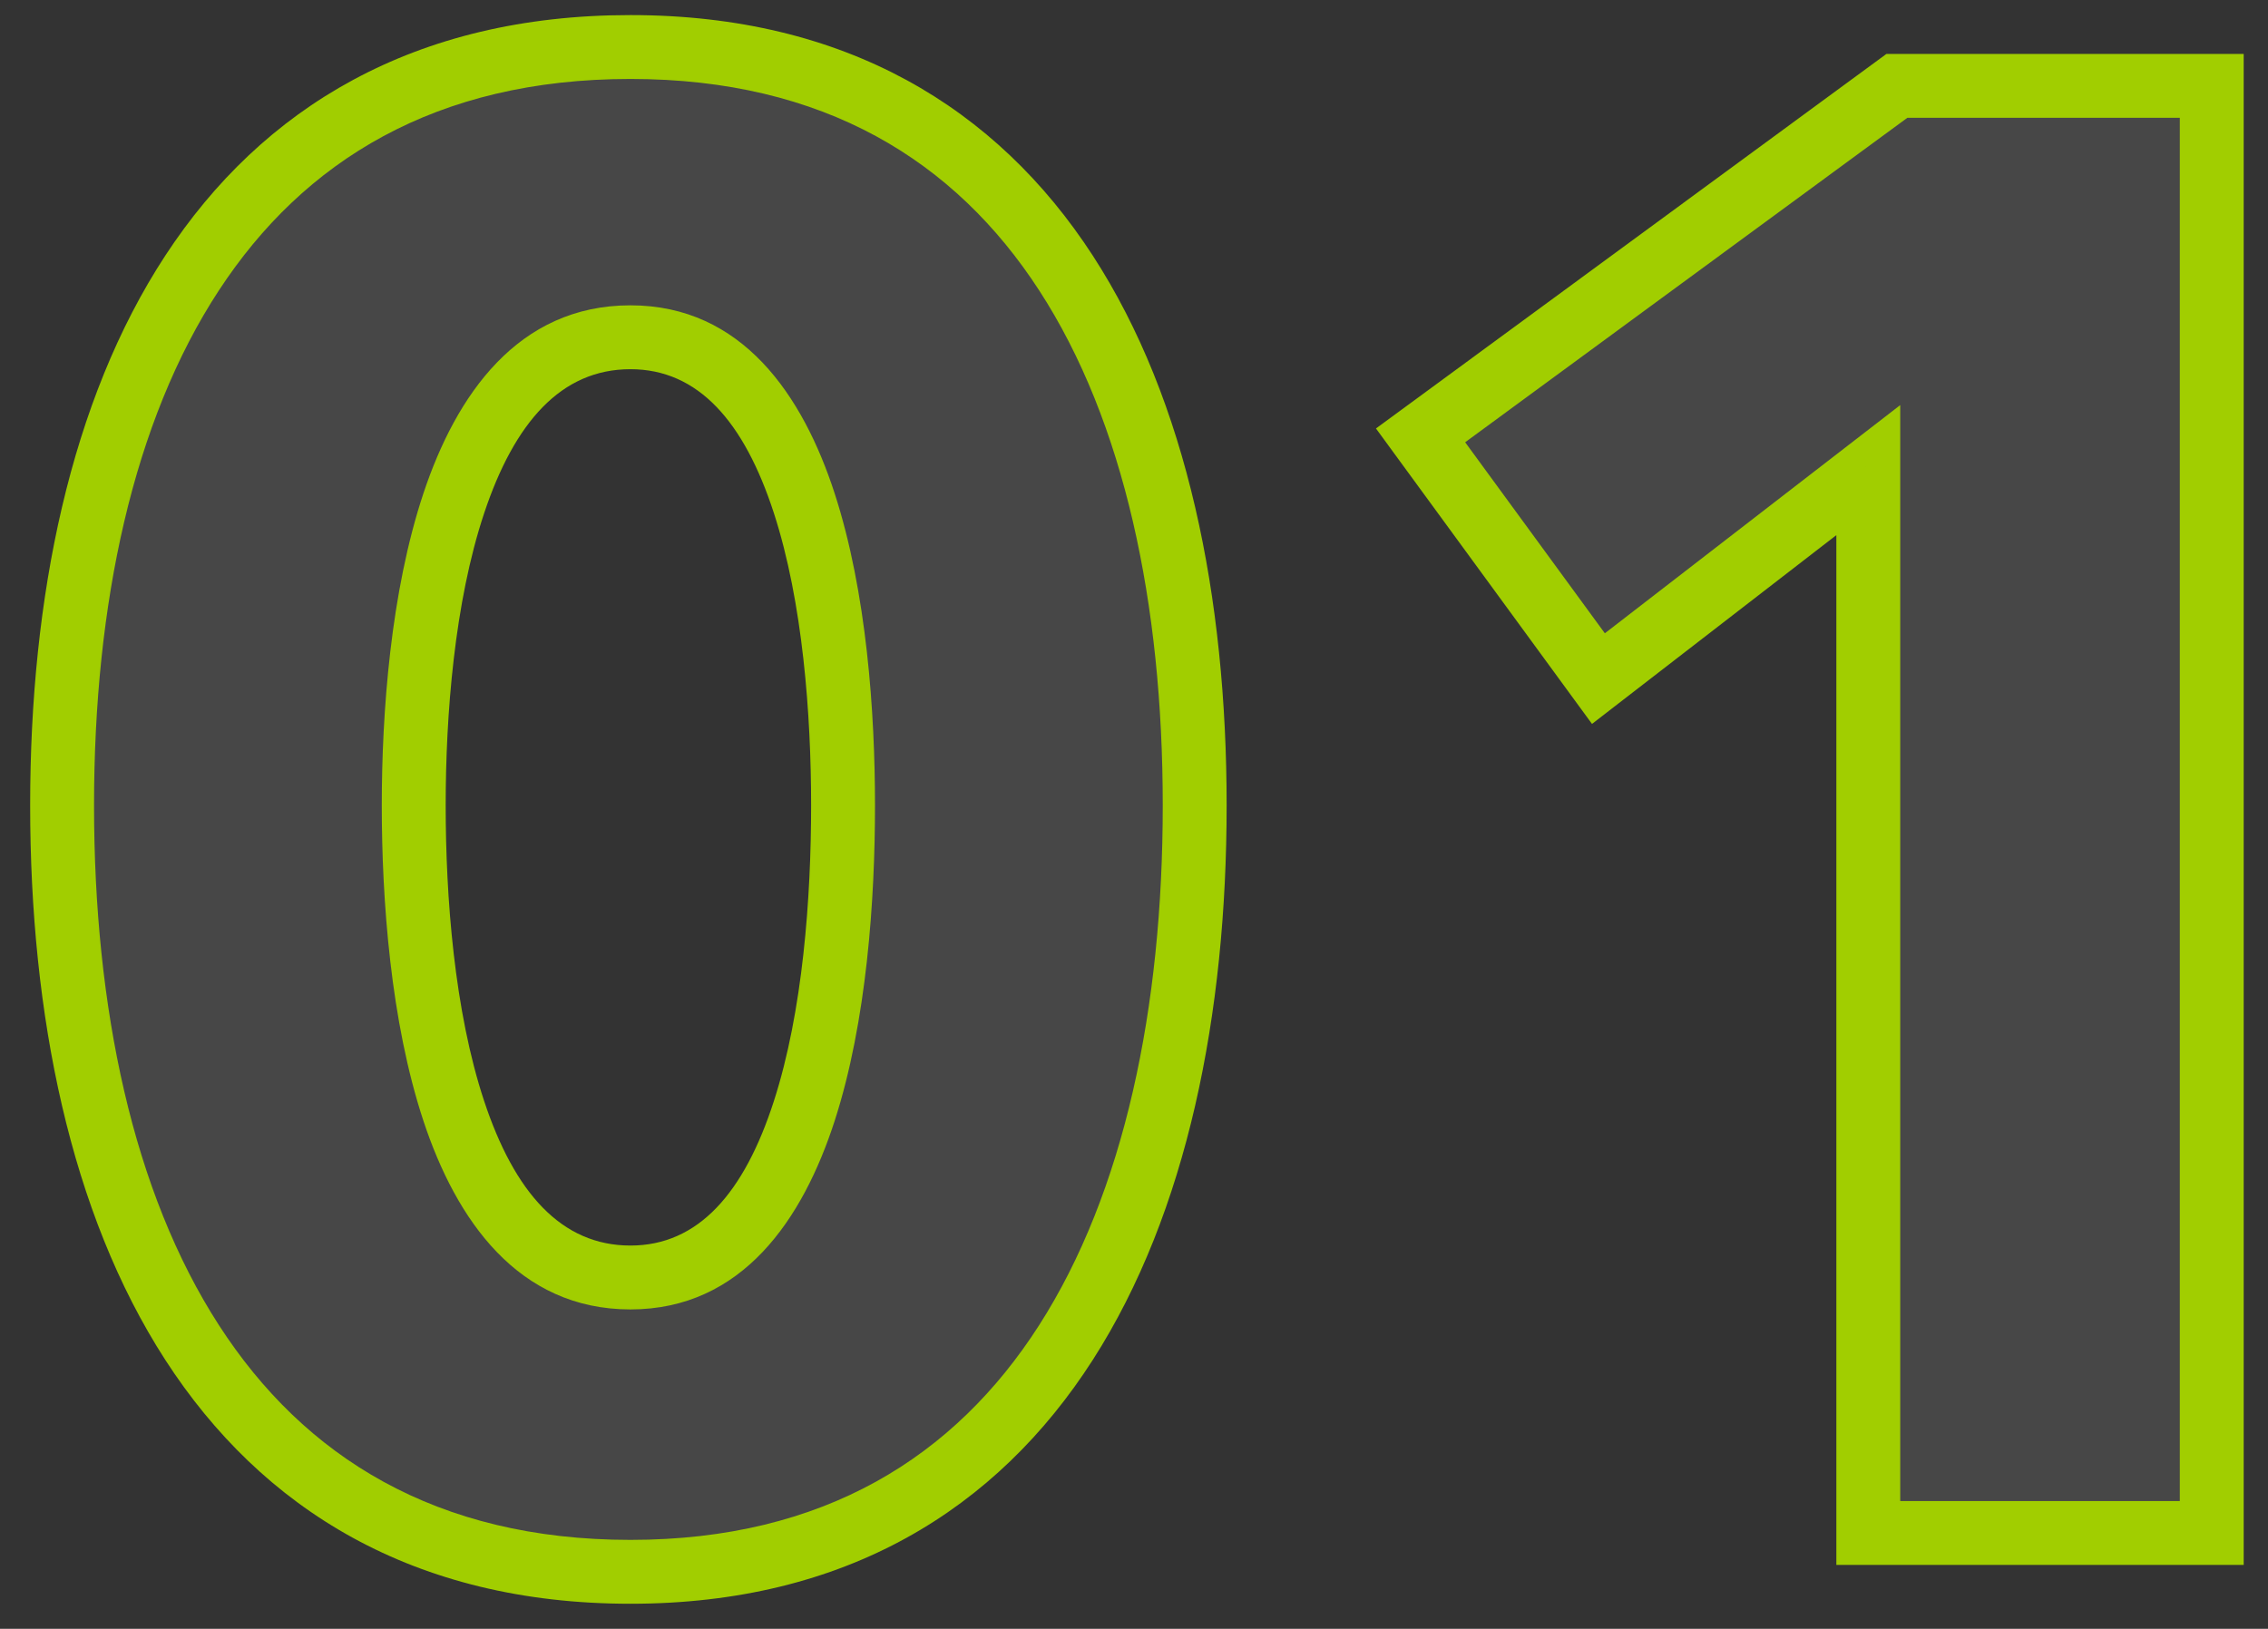 <?xml version="1.0" encoding="UTF-8"?> <svg xmlns="http://www.w3.org/2000/svg" width="71" height="51" viewBox="0 0 71 51" fill="none"><rect x="0" y="0" width="71" height="51" fill="#333333" stroke="none"/><mask id="path-1-outside-1_197_473" maskUnits="userSpaceOnUse" x="-4.90094e-07" y="-4.0981e-07" width="71" height="51" fill="black"><rect fill="white" x="-4.90094e-07" y="-4.0981e-07" width="71" height="51"></rect><path d="M37.4 25.216C37.4 38.08 32.536 49.216 19.736 49.216C6.872 49.216 1.944 38.08 1.944 25.216C1.944 12.416 6.872 1.472 19.736 1.472C32.536 1.472 37.4 12.416 37.4 25.216ZM26.392 25.216C26.392 19.52 25.368 10.56 19.736 10.56C14.04 10.56 12.952 19.52 12.952 25.216C12.952 31.04 14.04 40 19.736 40C25.368 40 26.392 31.04 26.392 25.216ZM69.239 48L58.487 48L58.487 14.72L50.039 21.248L44.471 13.632L59.383 2.688L69.239 2.688L69.239 48Z"></path></mask><path d="M37.4 25.216C37.4 38.08 32.536 49.216 19.736 49.216C6.872 49.216 1.944 38.08 1.944 25.216C1.944 12.416 6.872 1.472 19.736 1.472C32.536 1.472 37.4 12.416 37.4 25.216ZM26.392 25.216C26.392 19.52 25.368 10.56 19.736 10.56C14.04 10.56 12.952 19.52 12.952 25.216C12.952 31.04 14.04 40 19.736 40C25.368 40 26.392 31.04 26.392 25.216ZM69.239 48L58.487 48L58.487 14.72L50.039 21.248L44.471 13.632L59.383 2.688L69.239 2.688L69.239 48Z" fill="white" fill-opacity="0.1"></path><path d="M36.4 25.216C36.4 31.547 35.199 37.331 32.526 41.5C29.891 45.611 25.789 48.216 19.736 48.216L19.736 50.216C26.483 50.216 31.213 47.254 34.21 42.58C37.169 37.965 38.4 31.749 38.4 25.216L36.4 25.216ZM19.736 48.216C13.648 48.216 9.514 45.608 6.856 41.497C4.16 37.328 2.944 31.545 2.944 25.216L0.944 25.216C0.944 31.751 2.192 37.968 5.176 42.583C8.198 47.256 12.96 50.216 19.736 50.216L19.736 48.216ZM2.944 25.216C2.944 18.92 4.16 13.203 6.853 9.092C9.507 5.039 13.641 2.472 19.736 2.472L19.736 0.472C12.967 0.472 8.205 3.377 5.179 7.996C2.192 12.557 0.944 18.712 0.944 25.216L2.944 25.216ZM19.736 2.472C25.797 2.472 29.898 5.036 32.529 9.089C35.199 13.2 36.4 18.918 36.4 25.216L38.4 25.216C38.4 18.714 37.169 12.56 34.207 7.999C31.206 3.38 26.475 0.472 19.736 0.472L19.736 2.472ZM27.392 25.216C27.392 22.333 27.136 18.545 26.127 15.443C25.136 12.394 23.243 9.56 19.736 9.56L19.736 11.56C21.861 11.56 23.297 13.206 24.225 16.061C25.136 18.863 25.392 22.403 25.392 25.216L27.392 25.216ZM19.736 9.56C16.206 9.56 14.278 12.38 13.259 15.436C12.225 18.539 11.952 22.33 11.952 25.216L13.952 25.216C13.952 22.406 14.223 18.869 15.157 16.068C16.106 13.22 17.57 11.56 19.736 11.56L19.736 9.56ZM11.952 25.216C11.952 28.165 12.225 31.987 13.259 35.107C14.277 38.178 16.205 41 19.736 41L19.736 39C17.571 39 16.107 37.342 15.157 34.477C14.223 31.661 13.952 28.091 13.952 25.216L11.952 25.216ZM19.736 41C23.244 41 25.136 38.165 26.128 35.1C27.136 31.982 27.392 28.161 27.392 25.216L25.392 25.216C25.392 28.095 25.136 31.666 24.224 34.484C23.296 37.355 21.86 39 19.736 39L19.736 41ZM69.239 48L69.239 49L70.239 49L70.239 48L69.239 48ZM58.487 48L57.487 48L57.487 49L58.487 49L58.487 48ZM58.487 14.72L59.487 14.72L59.487 12.684L57.876 13.929L58.487 14.72ZM50.039 21.248L49.232 21.838L49.838 22.667L50.65 22.039L50.039 21.248ZM44.471 13.632L43.879 12.826L43.075 13.416L43.664 14.222L44.471 13.632ZM59.383 2.688L59.383 1.688L59.055 1.688L58.791 1.882L59.383 2.688ZM69.239 2.688L70.239 2.688L70.239 1.688L69.239 1.688L69.239 2.688ZM69.239 47L58.487 47L58.487 49L69.239 49L69.239 47ZM59.487 48L59.487 14.72L57.487 14.72L57.487 48L59.487 48ZM57.876 13.929L49.428 20.457L50.65 22.039L59.098 15.511L57.876 13.929ZM50.846 20.658L45.278 13.042L43.664 14.222L49.232 21.838L50.846 20.658ZM45.063 14.438L59.975 3.494L58.791 1.882L43.879 12.826L45.063 14.438ZM59.383 3.688L69.239 3.688L69.239 1.688L59.383 1.688L59.383 3.688ZM68.239 2.688L68.239 48L70.239 48L70.239 2.688L68.239 2.688Z" fill="#A1CE00" mask="url(#path-1-outside-1_197_473)"></path></svg> 